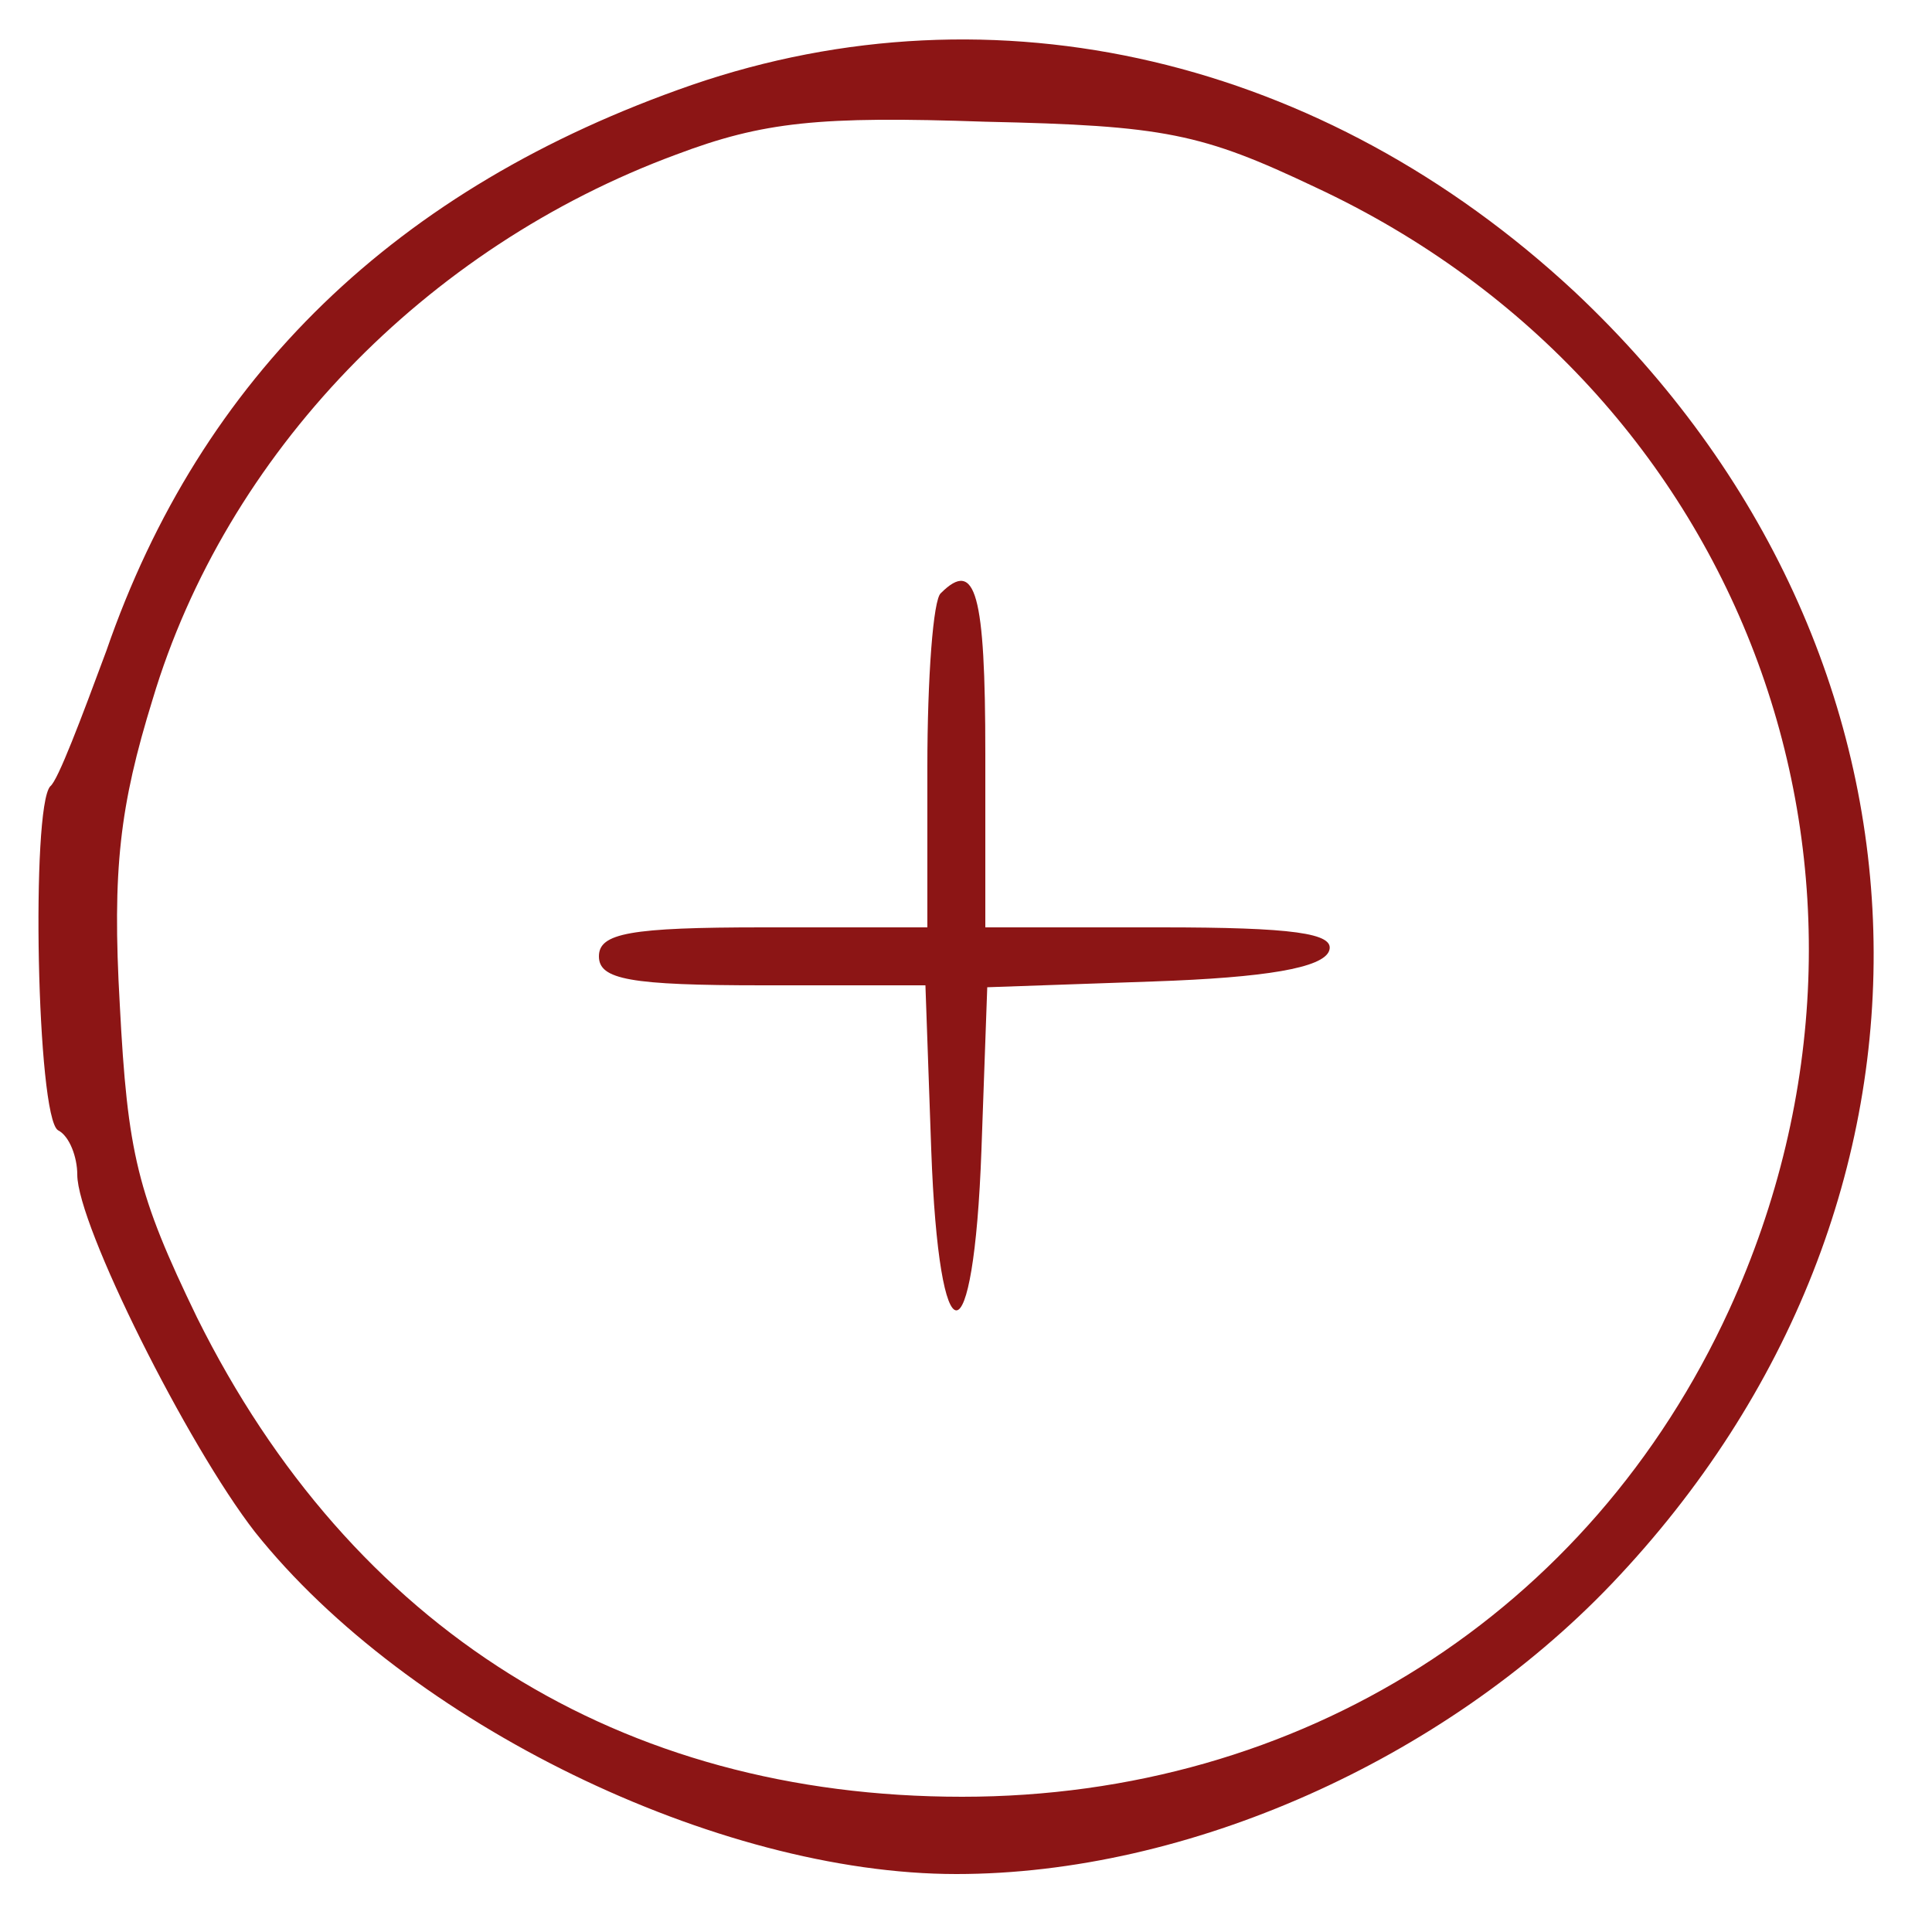 <?xml version="1.0" standalone="no"?>
<!DOCTYPE svg PUBLIC "-//W3C//DTD SVG 20010904//EN"
 "http://www.w3.org/TR/2001/REC-SVG-20010904/DTD/svg10.dtd">
<svg version="1.0" xmlns="http://www.w3.org/2000/svg"
 width="100pt" height="100pt" viewBox="0 0 100 100"
 preserveAspectRatio="xMidYMid meet">

<g transform="translate(0,100) scale(0.1,-0.1)"
fill="#8C1515" stroke="none">
<path d="M358 956 c-153 -53 -254 -151 -303 -293 -13 -35 -25 -67 -29 -70 -10
-11 -7 -171 4 -178 6 -3 10 -14 10 -23 0 -26 57 -140 92 -185 79 -99 239 -177
363 -177 120 0 252 59 339 150 188 197 180 482 -19 669 -130 121 -300 161
-457 107z m323 -53 c223 -104 316 -358 214 -581 -72 -157 -222 -252 -397 -252
-177 0 -316 87 -396 248 -31 64 -36 85 -40 162 -4 70 0 103 17 158 38 127 141
234 271 282 45 17 74 20 160 17 93 -2 112 -6 171 -34z"/>
<path d="M487 693 c-4 -3 -7 -44 -7 -90 l0 -83 -85 0 c-69 0 -85 -3 -85 -15 0
-12 16 -15 85 -15 l84 0 3 -85 c4 -111 22 -111 26 0 l3 84 86 3 c58 2 88 7 91
16 3 9 -19 12 -87 12 l-91 0 0 90 c0 83 -5 101 -23 83z"/>
</g>
</svg>
